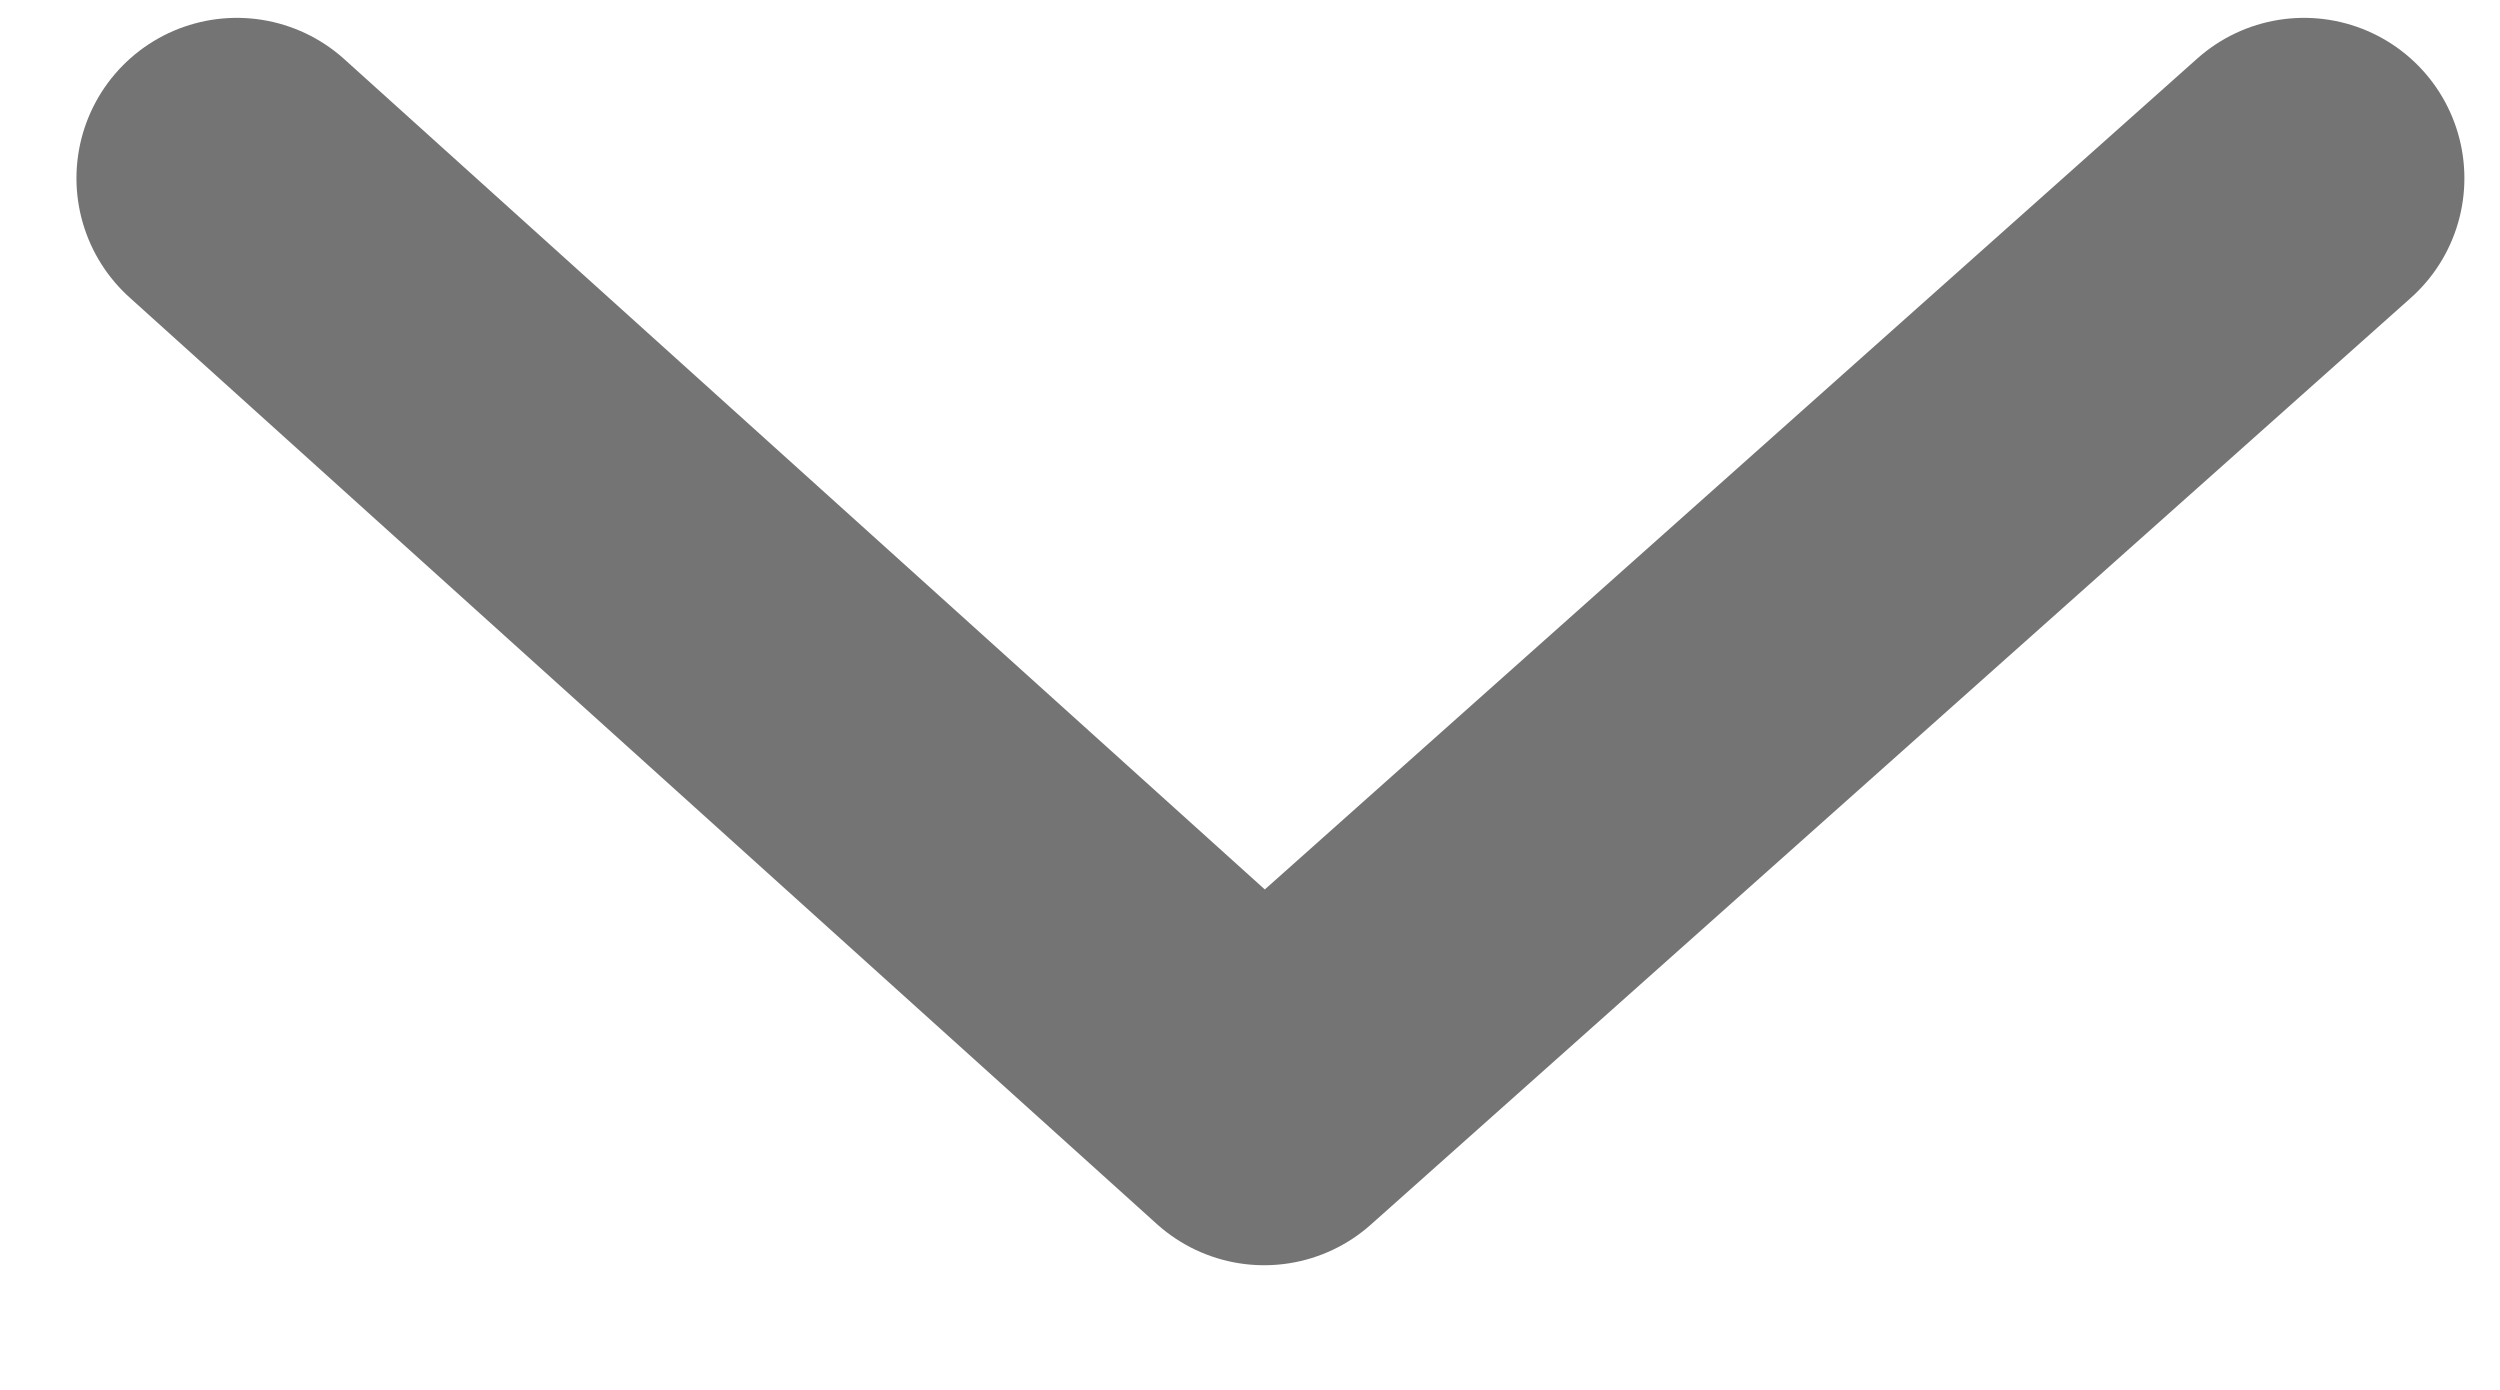 <?xml version="1.0" encoding="utf-8"?>
<!-- Generator: Adobe Illustrator 16.0.0, SVG Export Plug-In . SVG Version: 6.00 Build 0)  -->
<!DOCTYPE svg PUBLIC "-//W3C//DTD SVG 1.1//EN" "http://www.w3.org/Graphics/SVG/1.1/DTD/svg11.dtd">
<svg version="1.1" id="圖層_1" xmlns="http://www.w3.org/2000/svg" xmlns:xlink="http://www.w3.org/1999/xlink" x="0px" y="0px"
	 width="23.381px" height="13px" viewBox="0 0 23.381 13" enable-background="new 0 0 23.381 13" xml:space="preserve">
<polyline fill="none" stroke="#747474" stroke-width="3" stroke-linecap="round" stroke-linejoin="round" stroke-miterlimit="10" points="
	2.215,1.667 11.823,10.333 21.548,1.667 "/>
</svg>
